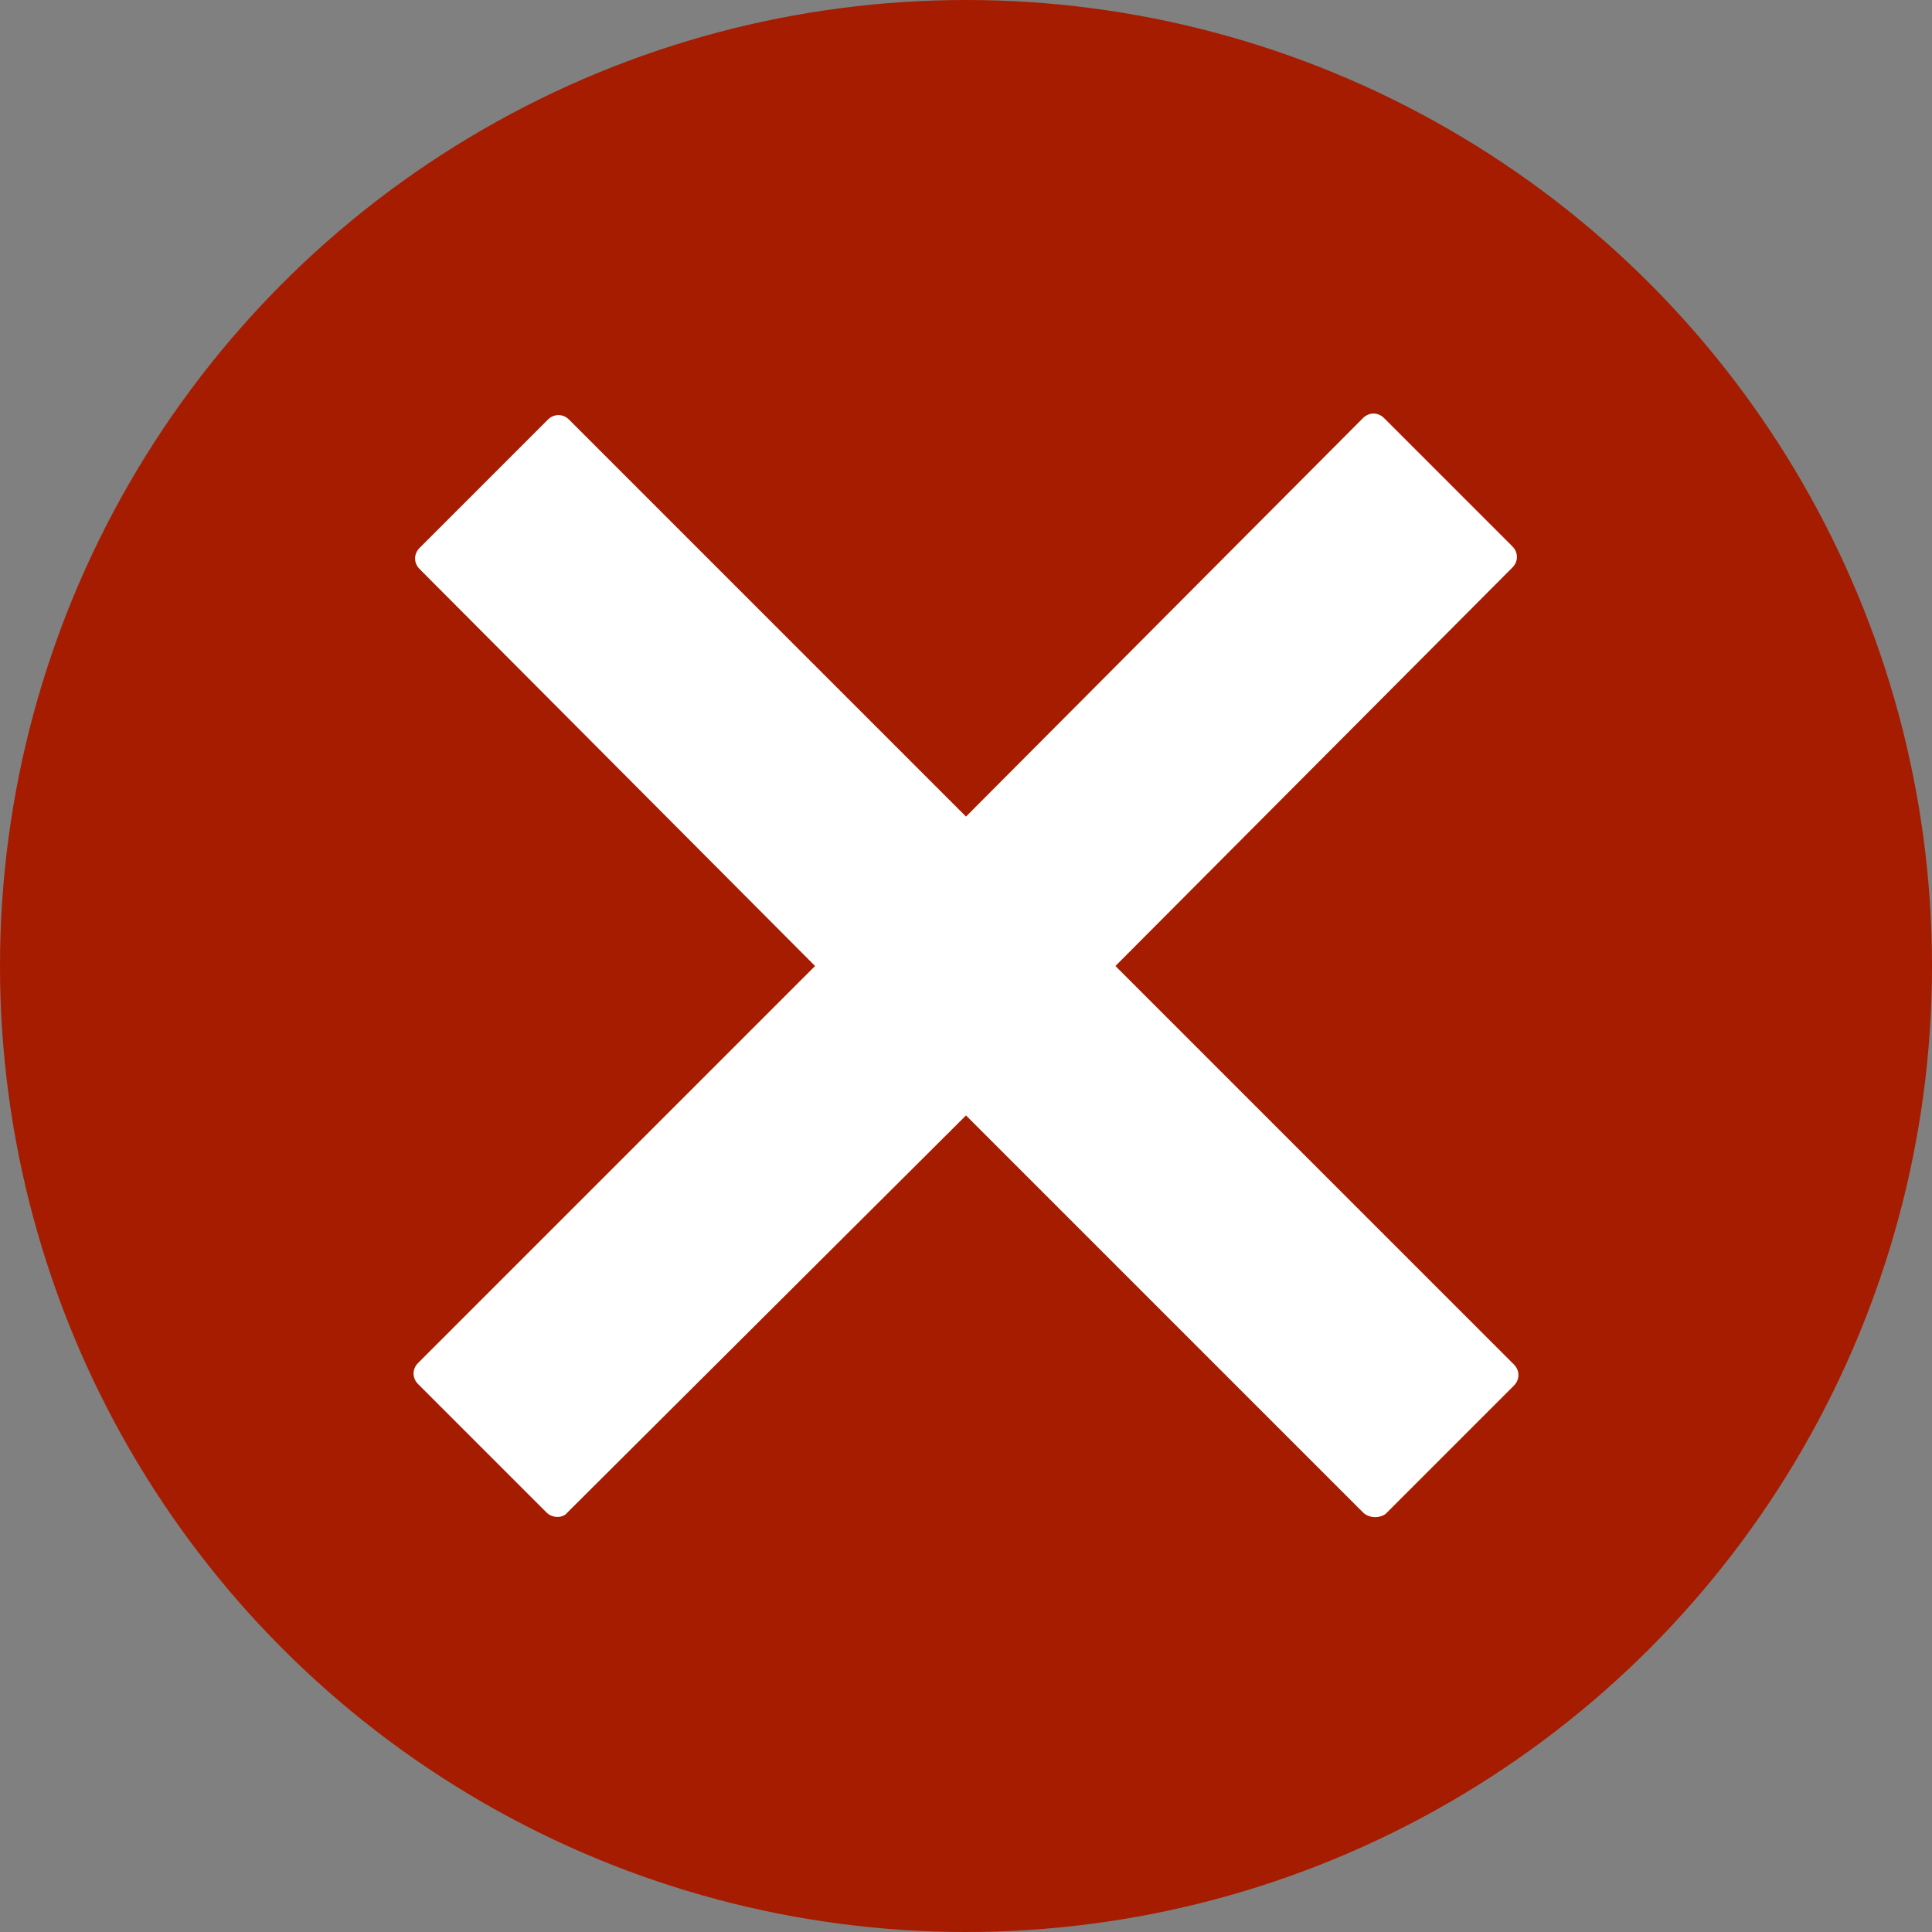 <?xml version="1.0" encoding="UTF-8" standalone="no"?>
<!DOCTYPE svg PUBLIC "-//W3C//DTD SVG 1.1//EN" "http://www.w3.org/Graphics/SVG/1.1/DTD/svg11.dtd">
<svg width="100%" height="100%" viewBox="0 0 128 128" version="1.1" xmlns="http://www.w3.org/2000/svg" xmlns:xlink="http://www.w3.org/1999/xlink" xml:space="preserve" xmlns:serif="http://www.serif.com/" style="fill-rule:evenodd;clip-rule:evenodd;stroke-linejoin:round;stroke-miterlimit:2;">
    <rect x="0" y="0" width="128" height="128" fill="#808080" stroke="none"/>
    <circle cx="64" cy="64" r="64" style="fill:rgb(166,28,0);"/>
    <path d="M100.3,90.4L73.9,64L100.2,37.6C100.6,37.2 100.6,36.6 100.2,36.2L91.7,27.7C91.3,27.3 90.7,27.3 90.3,27.7L64,54.1L37.7,27.8C37.3,27.4 36.7,27.4 36.3,27.8L27.8,36.3C27.4,36.7 27.4,37.3 27.8,37.7L54,64L27.7,90.3C27.3,90.7 27.3,91.3 27.7,91.7L36.2,100.2C36.6,100.6 37.3,100.6 37.6,100.2L64,73.9L90.3,100.2C90.7,100.6 91.4,100.6 91.8,100.3L100.3,91.8C100.7,91.4 100.7,90.8 100.3,90.4Z" style="fill:white;fill-rule:nonzero;"/>
</svg>
